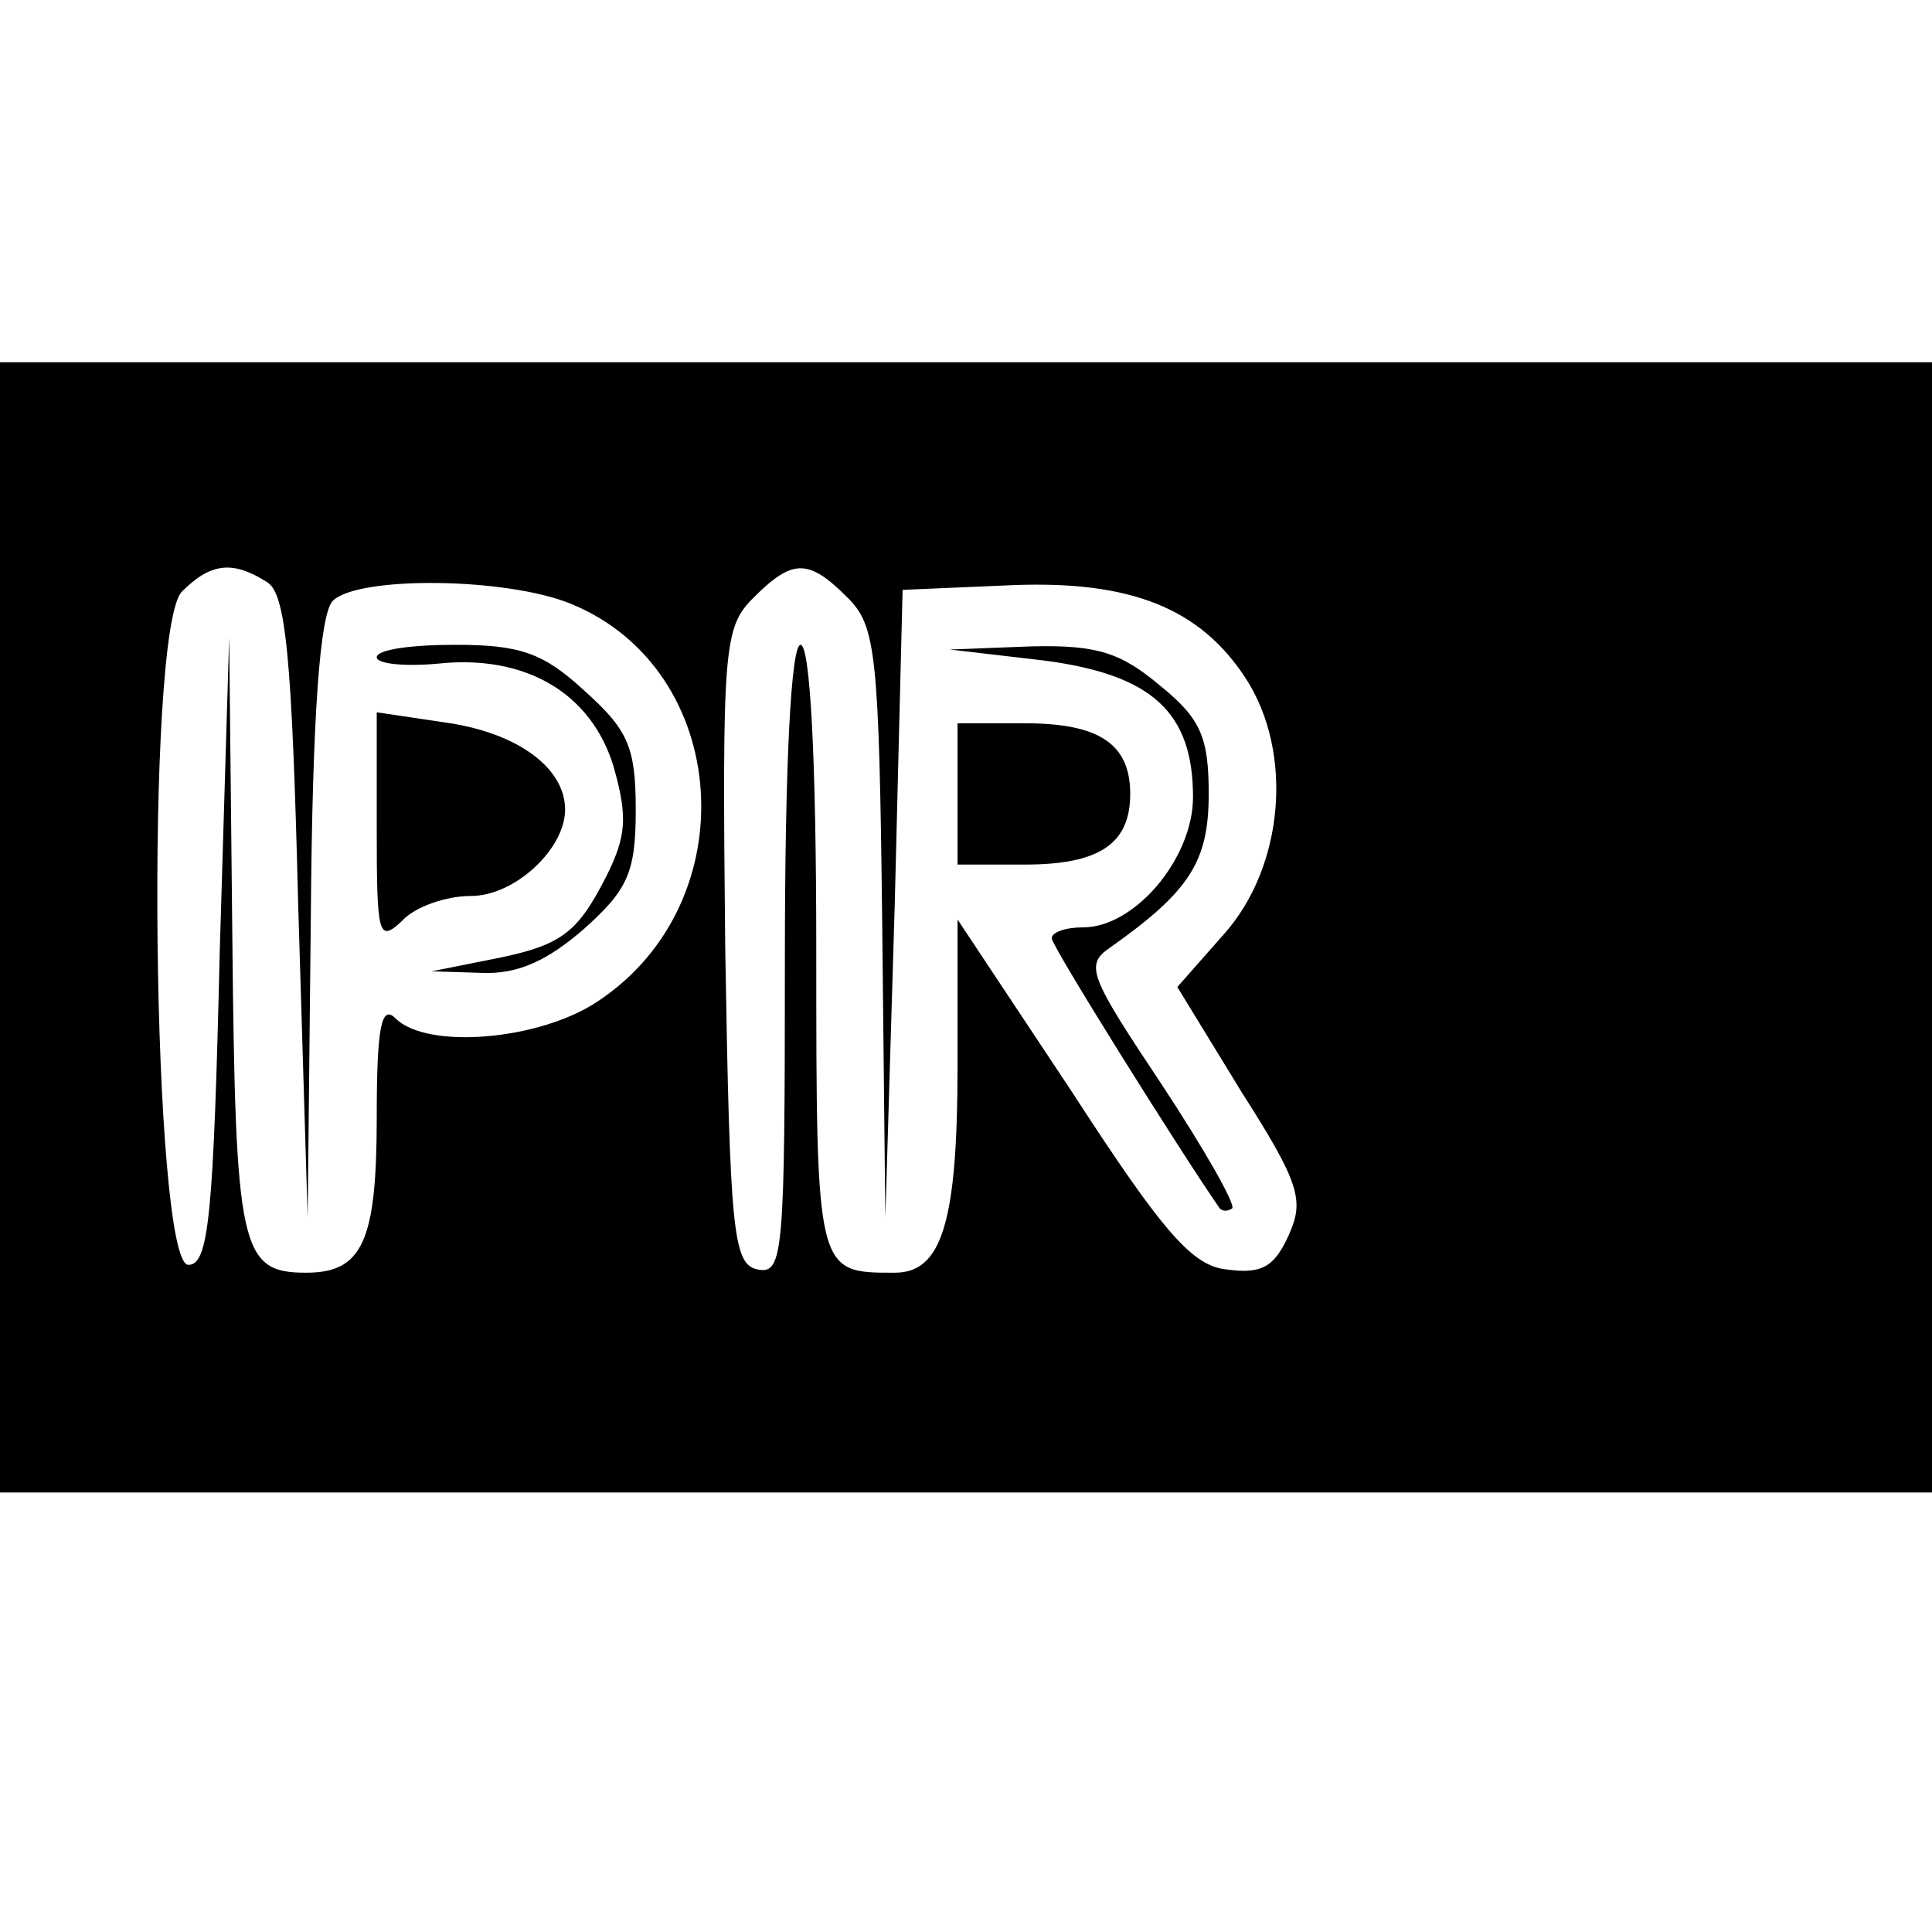 <?xml version="1.0" standalone="no"?>
<!DOCTYPE svg PUBLIC "-//W3C//DTD SVG 20010904//EN"
 "http://www.w3.org/TR/2001/REC-SVG-20010904/DTD/svg10.dtd">
<svg version="1.0" xmlns="http://www.w3.org/2000/svg"
 width="16pt" height="16pt" viewBox="0 0 16 16"
 preserveAspectRatio="xMidYMid meet">
<g transform="translate(0,16) scale(0.013,-0.013)"
fill="#000000" stroke="none">
<path d="M0 640 l0 -360 640 0 640 0 0 360 0 360 -640 0 -640 0 0 -360z m170
220 c12 -7 16 -46 20 -207 l6 -198 2 191 c1 132 6 194 14 202 16 16 111 15
152 -2 102 -42 112 -190 17 -253 -37 -25 -109 -31 -129 -11 -9 9 -12 -5 -12
-63 0 -79 -9 -99 -45 -99 -42 0 -45 15 -47 214 l-2 191 -6 -200 c-4 -169 -7
-200 -20 -200 -23 0 -28 406 -4 429 18 18 32 20 54 6z m370 -10 c18 -18 20
-35 22 -207 l2 -188 6 200 5 200 70 3 c76 3 120 -15 149 -60 30 -47 24 -119
-14 -162 l-30 -34 41 -67 c37 -58 40 -69 30 -91 -9 -20 -17 -25 -39 -22 -22 2
-40 22 -99 113 l-73 110 0 -93 c0 -100 -10 -132 -40 -132 -50 0 -50 -1 -50
206 0 123 -4 194 -10 194 -6 0 -10 -74 -10 -201 0 -186 -1 -200 -17 -197 -16
3 -18 22 -21 205 -2 192 -1 204 18 223 25 25 35 25 60 0z"/>
<path d="M240 812 c0 -4 17 -6 39 -4 56 6 98 -19 112 -66 9 -32 8 -44 -5 -70
-19 -37 -29 -44 -76 -53 l-35 -7 32 -1 c23 -1 42 8 65 28 28 25 33 36 33 76 0
40 -5 51 -33 76 -26 24 -41 29 -82 29 -28 0 -50 -3 -50 -8z"/>
<path d="M240 703 c0 -68 1 -73 16 -59 8 9 28 16 44 16 28 0 60 30 60 55 0 26
-29 48 -73 55 l-47 7 0 -74z"/>
<path d="M665 810 c69 -9 95 -33 95 -87 0 -39 -37 -83 -70 -83 -11 0 -20 -3
-20 -7 0 -5 82 -136 107 -172 2 -2 5 -2 8 0 2 3 -18 38 -45 79 -46 69 -49 76
-33 87 51 36 63 55 63 98 0 36 -5 48 -31 69 -25 21 -40 26 -82 25 l-52 -2 60
-7z"/>
<path d="M610 725 l0 -45 43 0 c47 0 67 13 67 45 0 32 -20 45 -67 45 l-43 0 0
-45z"/>
</g>
</svg>
